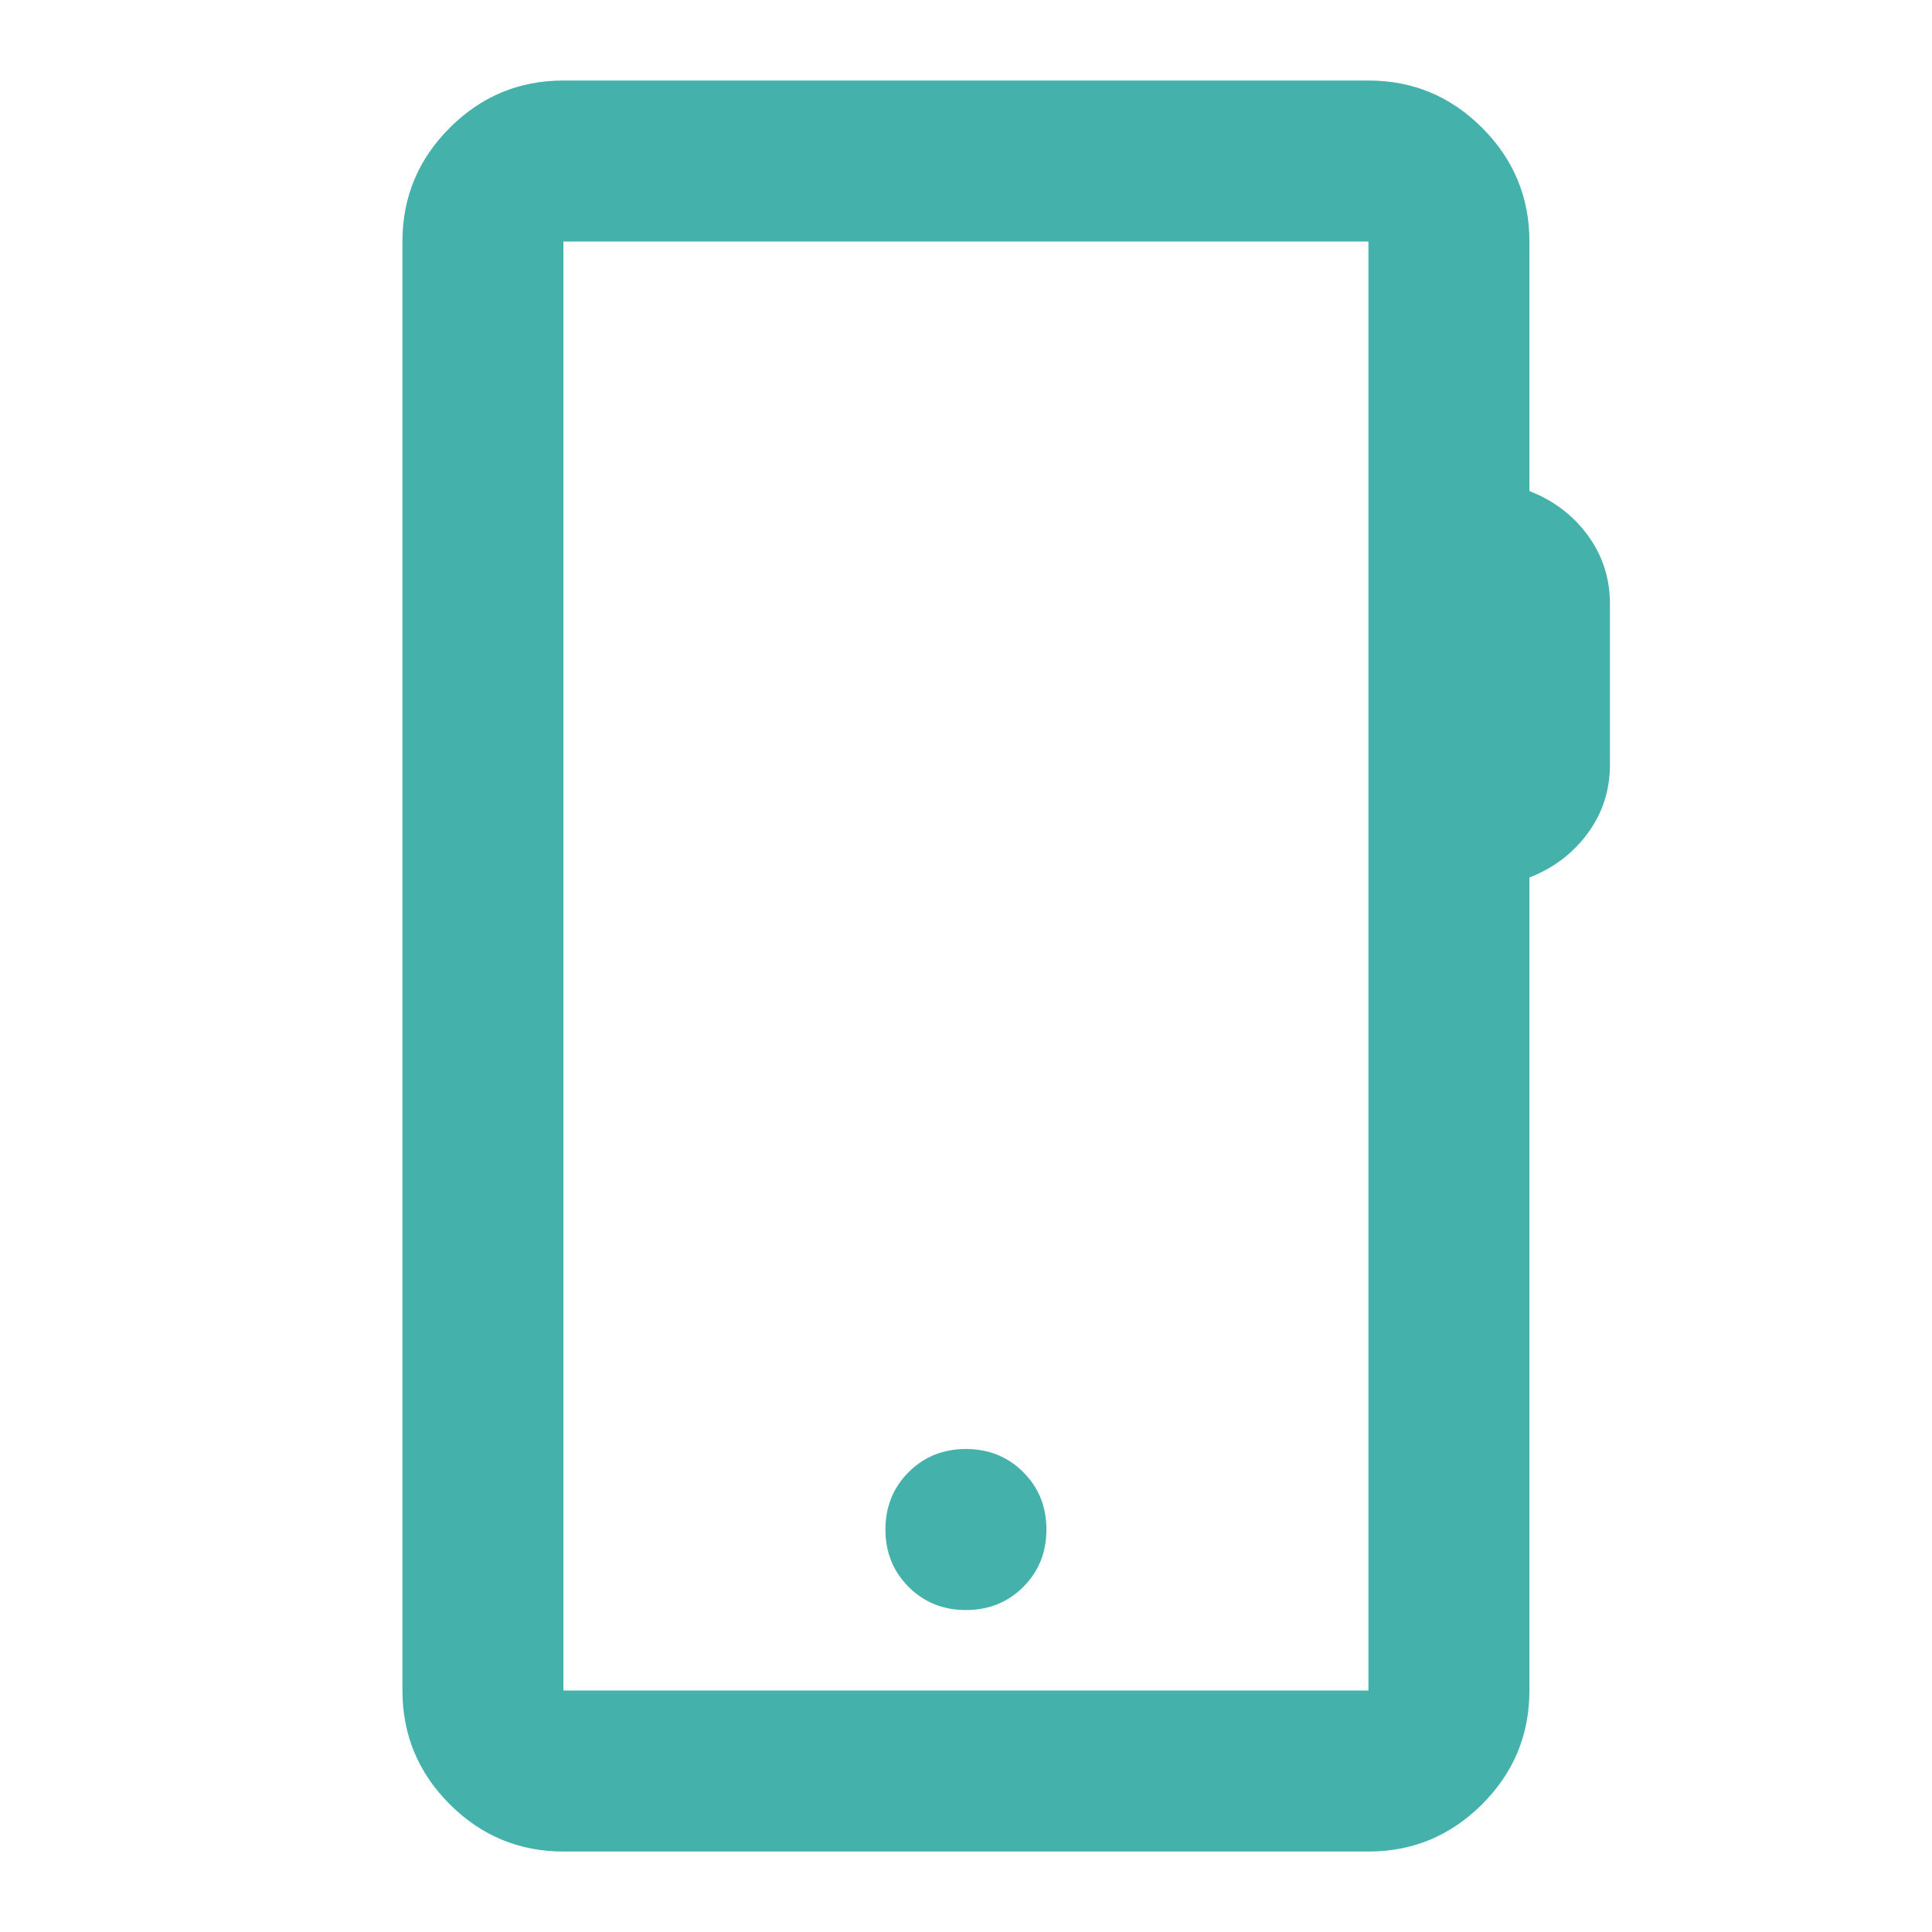 <svg width="40" height="40" viewBox="0 0 40 40" fill="none" xmlns="http://www.w3.org/2000/svg">
<mask id="mask0_14760_31712" style="mask-type:alpha" maskUnits="userSpaceOnUse" x="0" y="0" width="40" height="40">
<rect width="40" height="40" fill="#D9D9D9"/>
</mask>
<g mask="url(#mask0_14760_31712)">
<path d="M11.665 38.334C10.749 38.334 9.964 38.007 9.311 37.355C8.658 36.702 8.332 35.917 8.332 35V5C8.332 4.084 8.658 3.299 9.311 2.646C9.964 1.993 10.749 1.667 11.665 1.667H28.332C29.249 1.667 30.033 1.993 30.686 2.646C31.339 3.299 31.665 4.084 31.665 5V10.167C32.165 10.361 32.568 10.667 32.874 11.084C33.179 11.5 33.332 11.973 33.332 12.5V15.834C33.332 16.361 33.179 16.834 32.874 17.25C32.568 17.667 32.165 17.973 31.665 18.167V35C31.665 35.917 31.339 36.702 30.686 37.355C30.033 38.007 29.249 38.334 28.332 38.334H11.665ZM11.665 35H28.332V5H11.665V35ZM19.999 33.334C20.471 33.334 20.867 33.174 21.186 32.855C21.506 32.535 21.665 32.139 21.665 31.667C21.665 31.195 21.506 30.799 21.186 30.48C20.867 30.16 20.471 30 19.999 30C19.526 30 19.131 30.16 18.811 30.48C18.492 30.799 18.332 31.195 18.332 31.667C18.332 32.139 18.492 32.535 18.811 32.855C19.131 33.174 19.526 33.334 19.999 33.334Z" fill="#44B2AB"/>
</g>
</svg>
